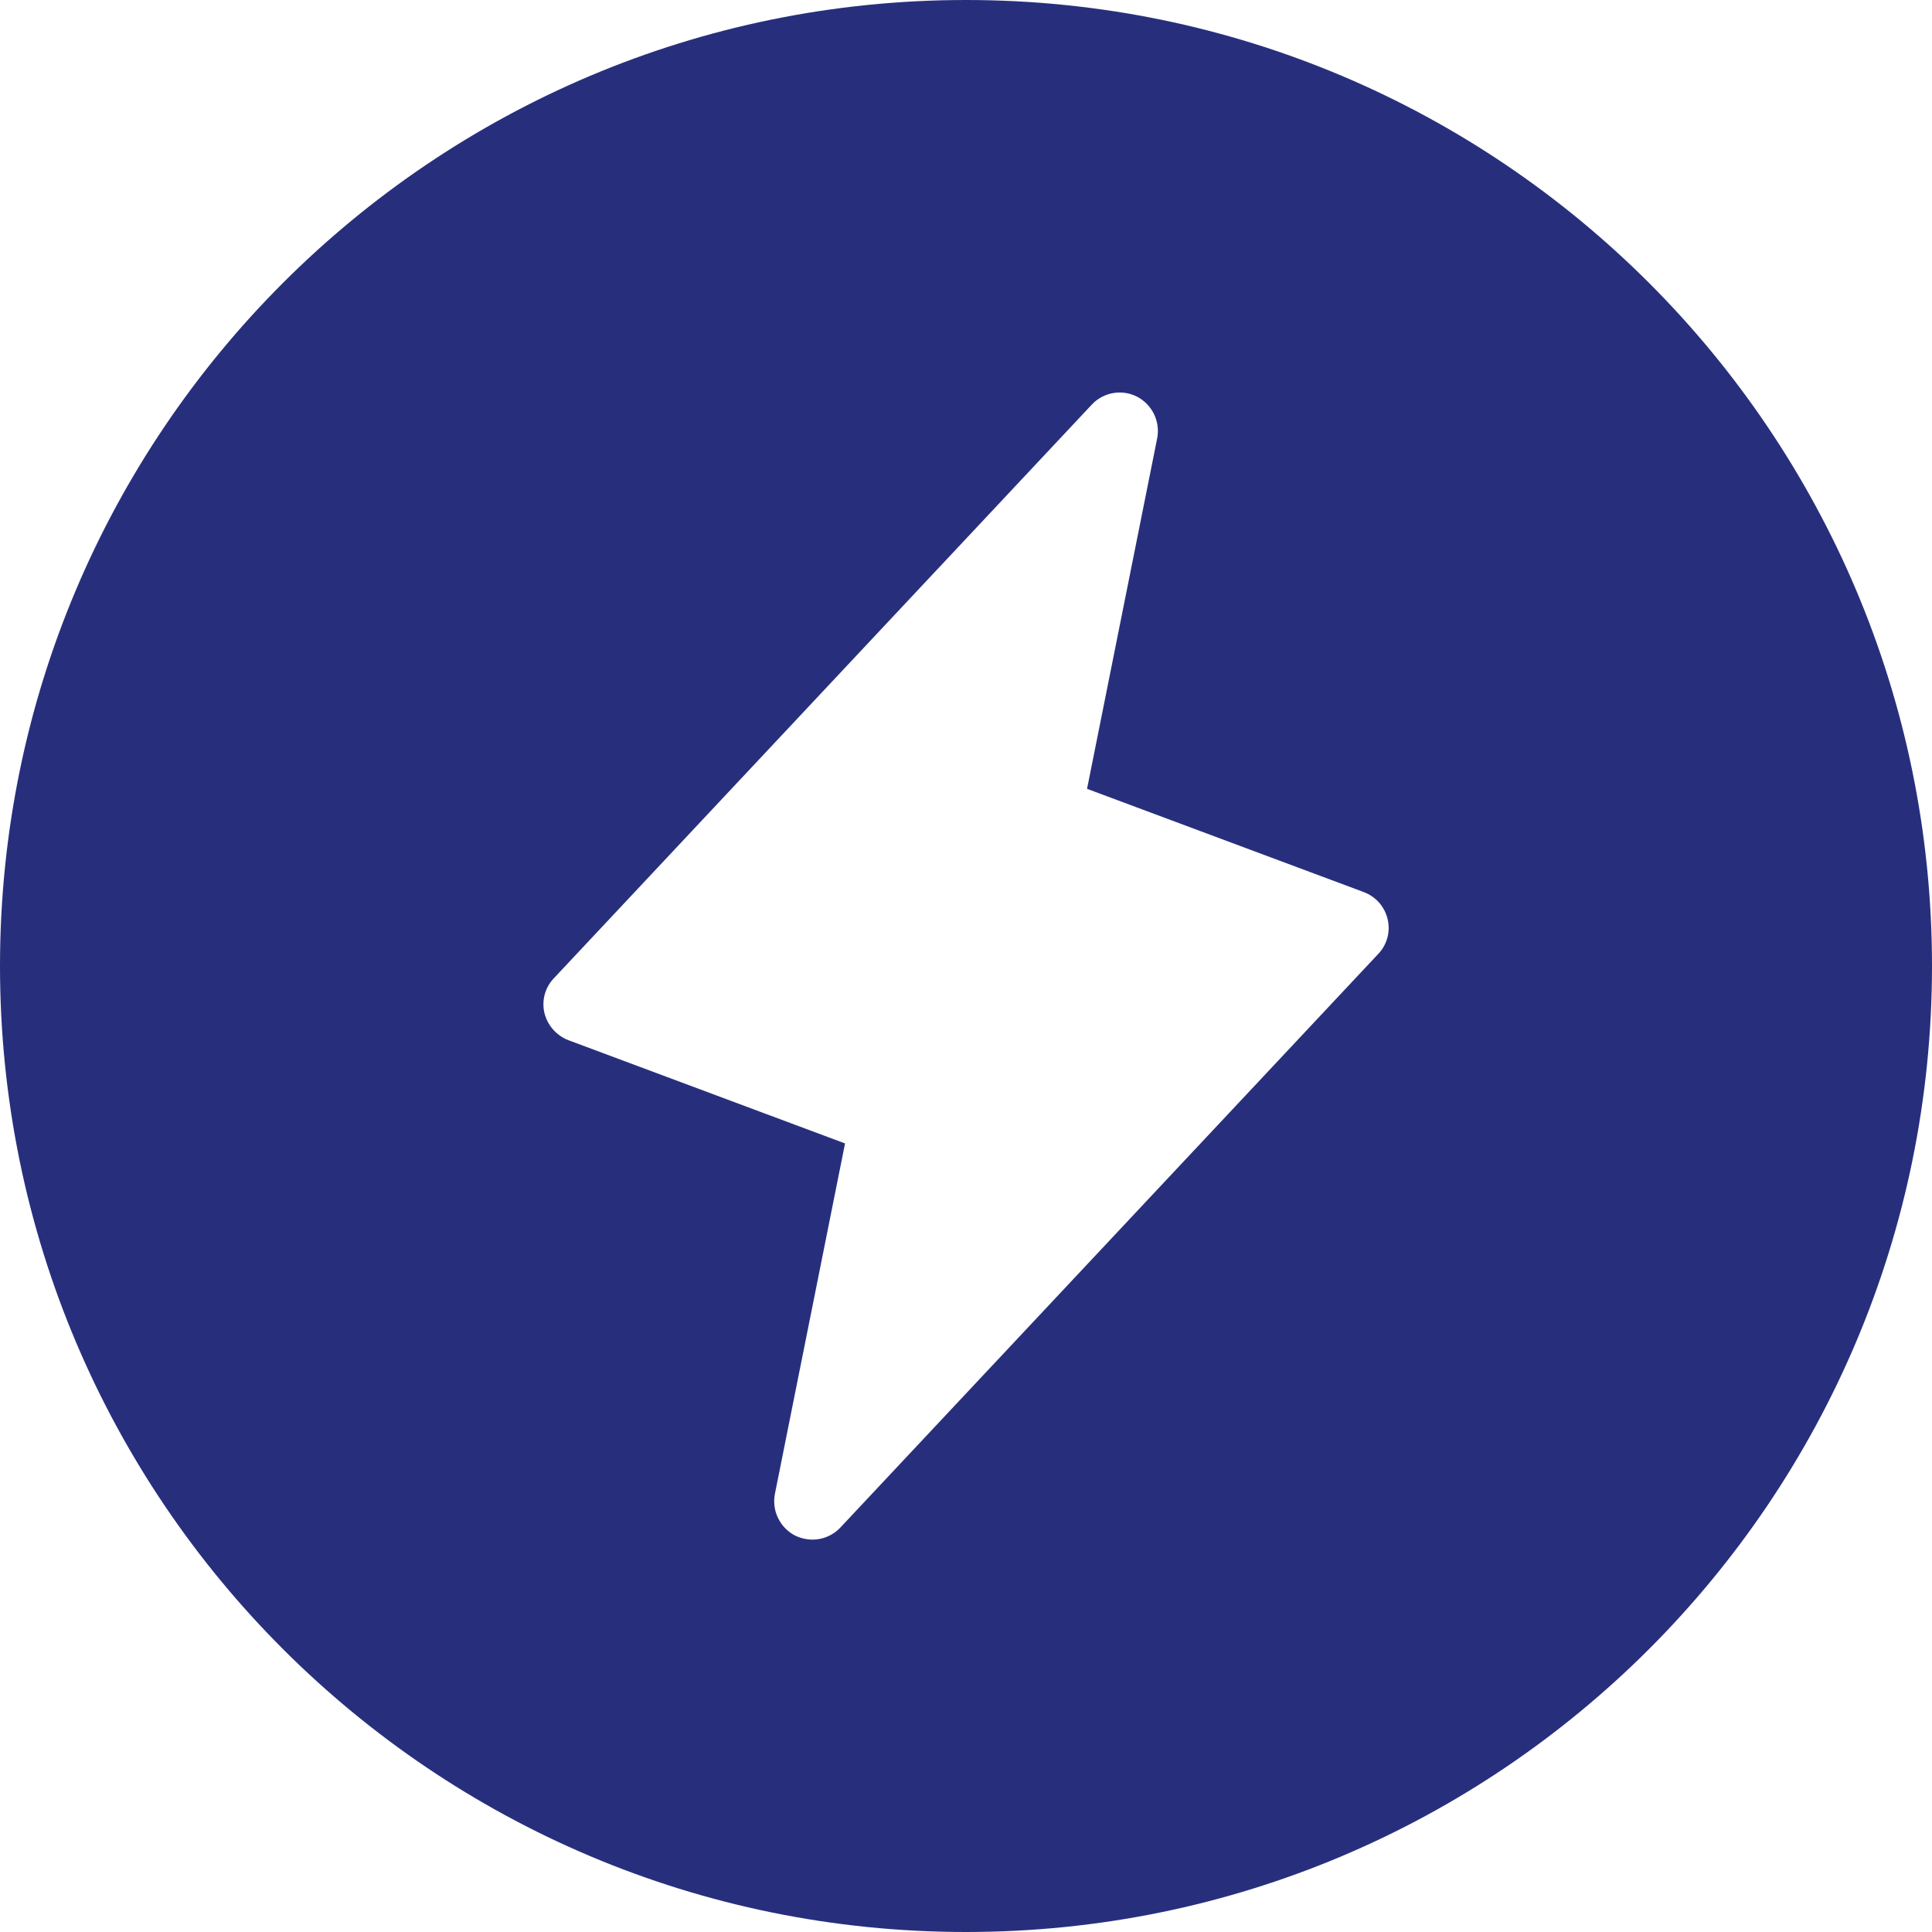 <svg width="64" height="64" viewBox="0 0 64 64" fill="none" xmlns="http://www.w3.org/2000/svg">
<path d="M32 0C49.673 0 64 14.327 64 32C64 49.673 49.673 64 32 64C14.327 64 0 49.673 0 32C0 14.327 14.327 0 32 0ZM37.681 13.148C37.436 13.019 37.155 12.974 36.882 13.02C36.609 13.065 36.358 13.199 36.169 13.401L18.354 32.399C18.207 32.55 18.102 32.736 18.046 32.938C17.99 33.139 17.987 33.352 18.035 33.556C18.085 33.758 18.183 33.947 18.321 34.103C18.46 34.261 18.634 34.382 18.83 34.458L27.993 37.878L25.671 49.482C25.618 49.751 25.651 50.03 25.769 50.277C25.886 50.525 26.08 50.729 26.322 50.859C26.505 50.951 26.707 51 26.911 51.002C27.084 51.003 27.255 50.968 27.414 50.899C27.573 50.831 27.716 50.732 27.834 50.606L45.649 31.608C45.795 31.458 45.901 31.272 45.957 31.07C46.013 30.869 46.016 30.656 45.968 30.452C45.92 30.248 45.823 30.059 45.685 29.901C45.546 29.744 45.37 29.623 45.173 29.55L36.01 26.131L38.332 14.525C38.385 14.257 38.352 13.978 38.234 13.73C38.117 13.483 37.923 13.279 37.681 13.148Z" fill="#272F7D"/>
</svg>
